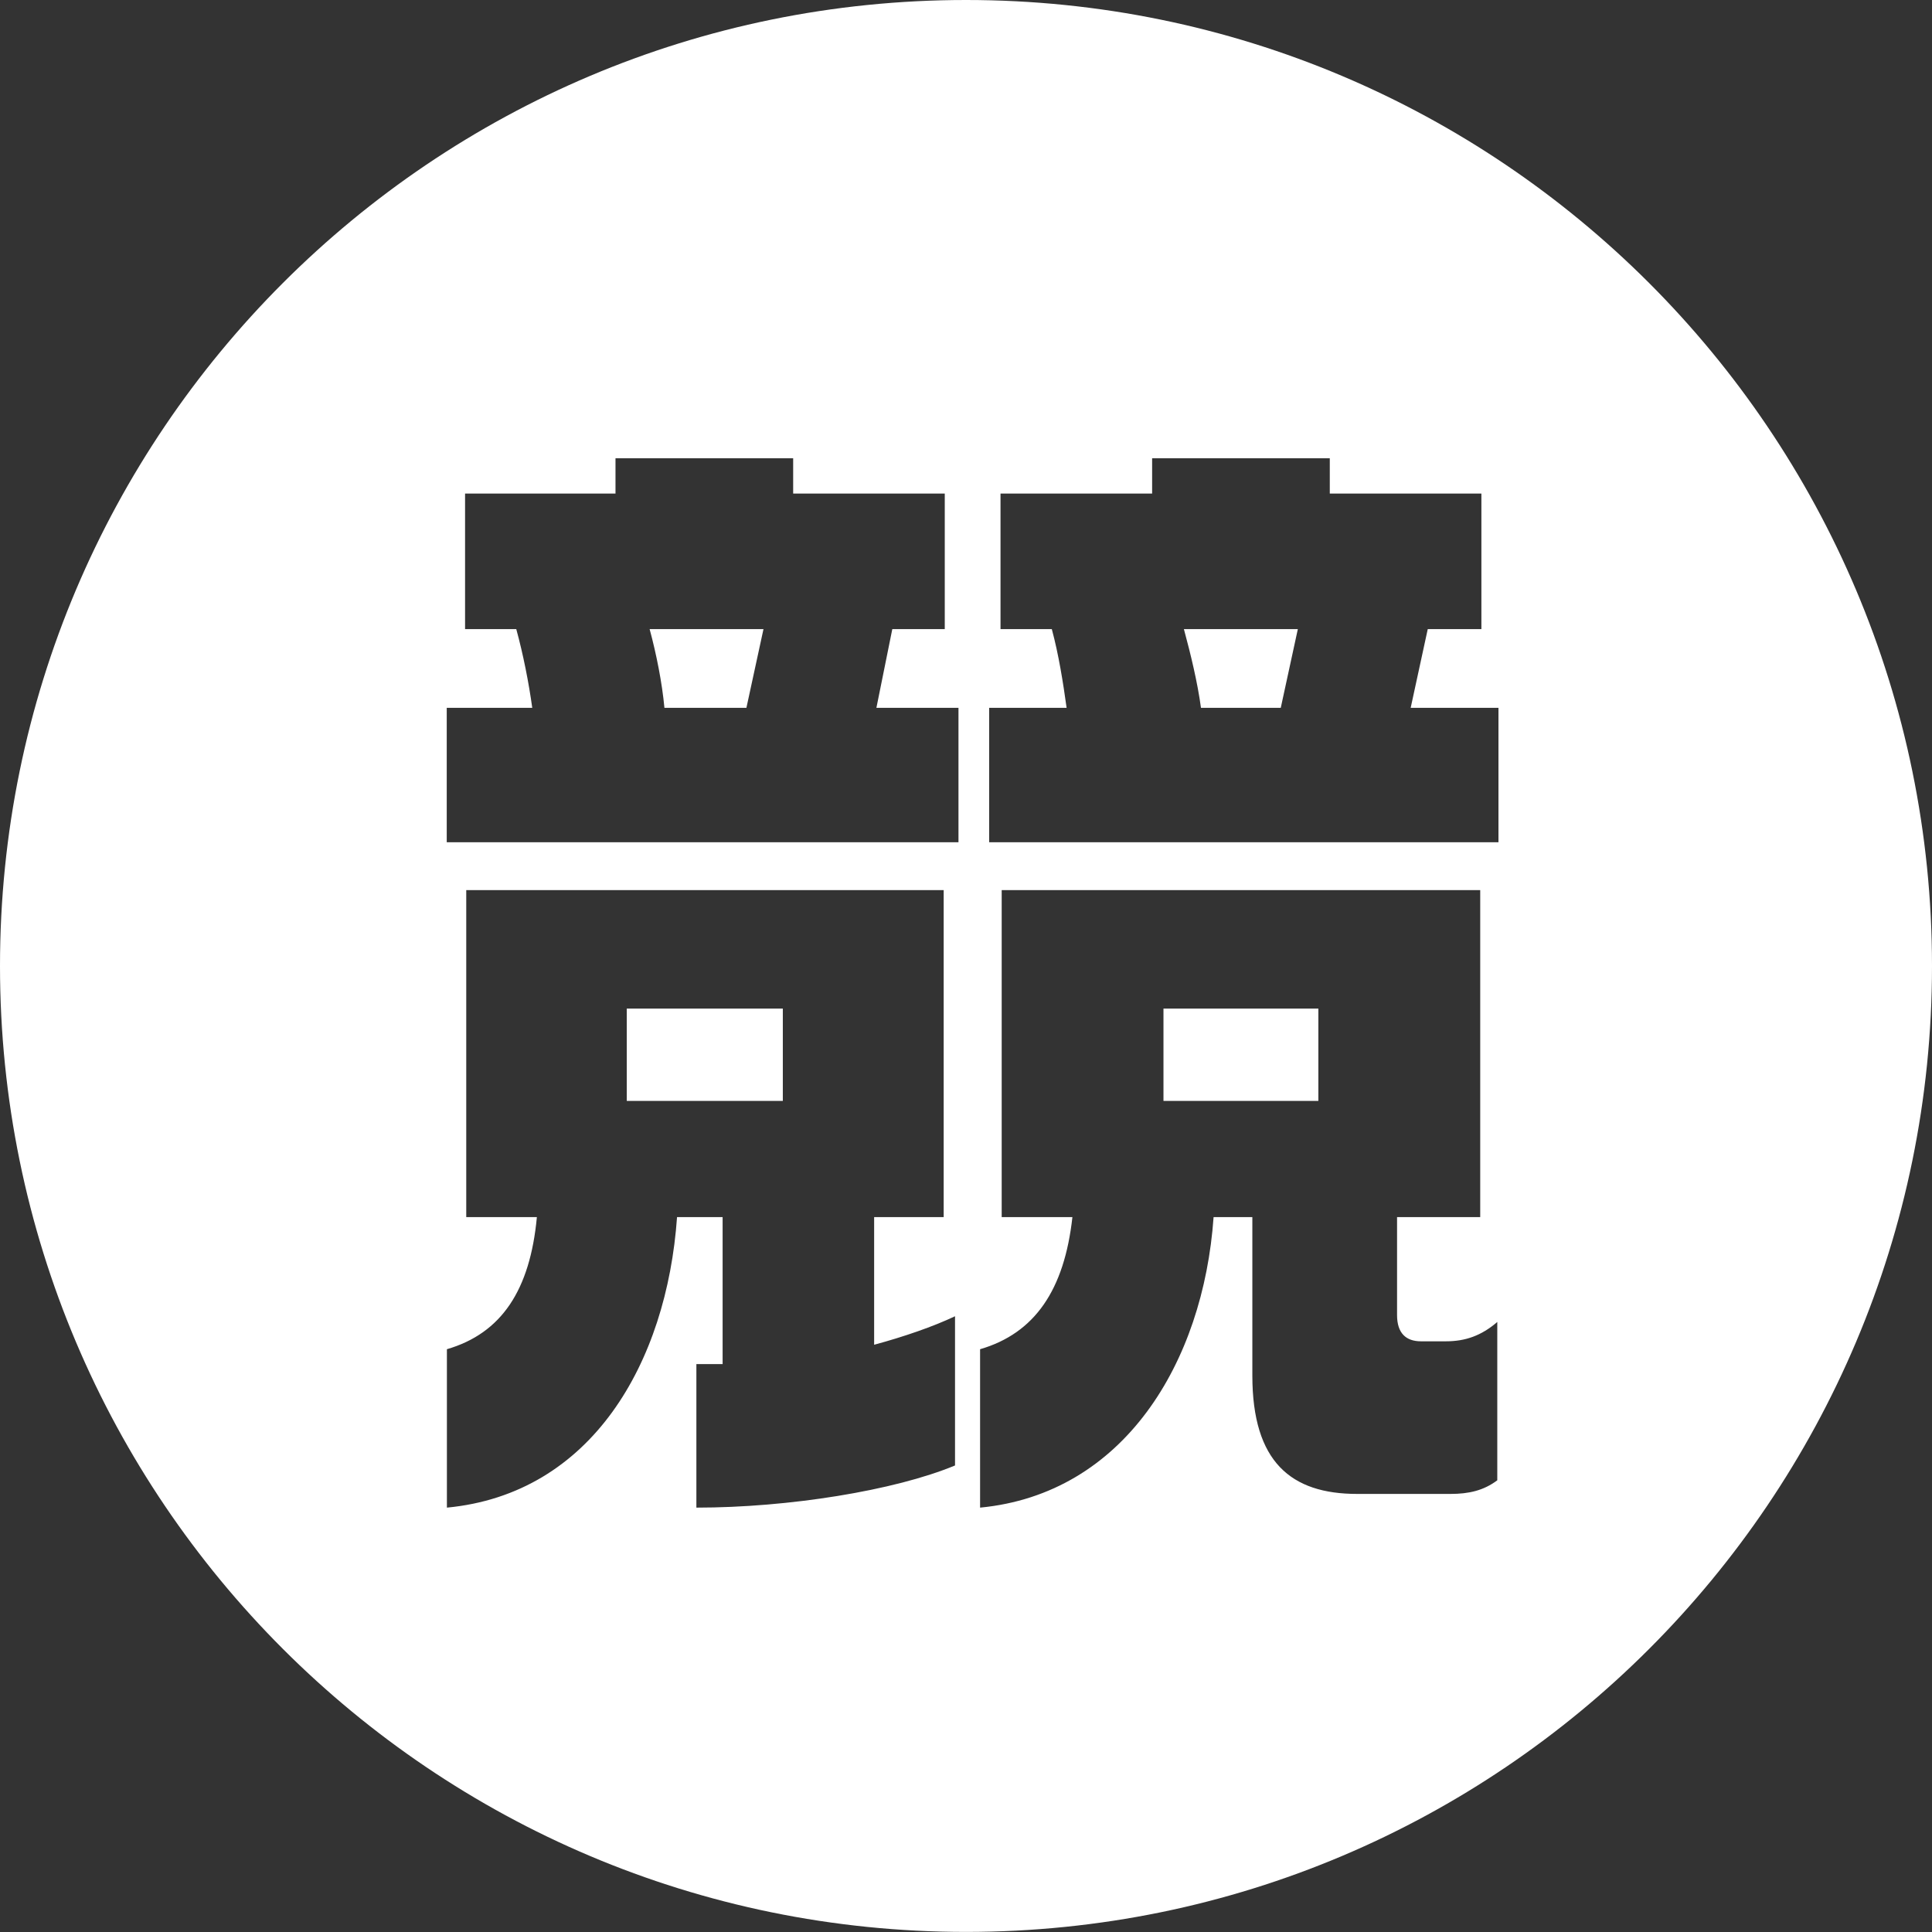 <?xml version="1.0" encoding="UTF-8"?><svg id="_イヤー_2" xmlns="http://www.w3.org/2000/svg" width="22.977" height="22.977" viewBox="0 0 22.977 22.977"><rect x="0" y="0" width="22.977" height="22.977" fill="#333333" stroke="none"/><defs><style>.cls-1{fill:#fff;}</style></defs><g id="Layer_1"><g><rect class="cls-1" x="7.454" y="11.995" width="1.856" height="1.098"/><rect class="cls-1" x="13.837" y="11.995" width="1.842" height="1.098"/><path class="cls-1" d="M7.901,8.418h.976l.203-.936h-1.354c.081,.299,.148,.638,.176,.936Z"/><path class="cls-1" d="M14.283,8.418h.949l.203-.936h-1.355c.081,.299,.163,.638,.203,.936Z"/><path class="cls-1" d="M11.489,0C5.144,0,0,5.144,0,11.488s5.144,11.488,11.489,11.488,11.488-5.144,11.488-11.488S17.833,0,11.489,0Zm-.132,17.429c-.718,.298-1.978,.501-3.075,.501v-1.707h.312v-1.748h-.542c-.122,1.734-1.017,3.292-2.737,3.455v-1.884c.65-.189,.989-.704,1.07-1.571h-.84v-3.889h5.678v3.889h-.827v1.518c.353-.095,.705-.217,.962-.339v1.775Zm.041-7.412H5.313v-1.599h1.017c-.041-.298-.108-.637-.19-.936h-.609v-1.612h1.789v-.42h2.113v.42h1.803v1.612h-.624l-.189,.936h.976v1.599Zm6.409,7.588c-.163,.122-.339,.162-.556,.162h-1.111c-.785,0-1.246-.379-1.246-1.408v-1.884h-.461c-.122,1.734-1.07,3.292-2.777,3.455v-1.884c.65-.189,1.002-.704,1.098-1.571h-.841v-3.889h5.691v3.889h-.989v1.165c0,.217,.108,.312,.284,.312h.298c.23,0,.421-.067,.61-.23v1.884Zm.014-7.588h-6.057v-1.599h.921c-.041-.298-.095-.637-.176-.936h-.61v-1.612h1.803v-.42h2.113v.42h1.803v1.612h-.638l-.203,.936h1.044v1.599Z"/></g></g></svg>